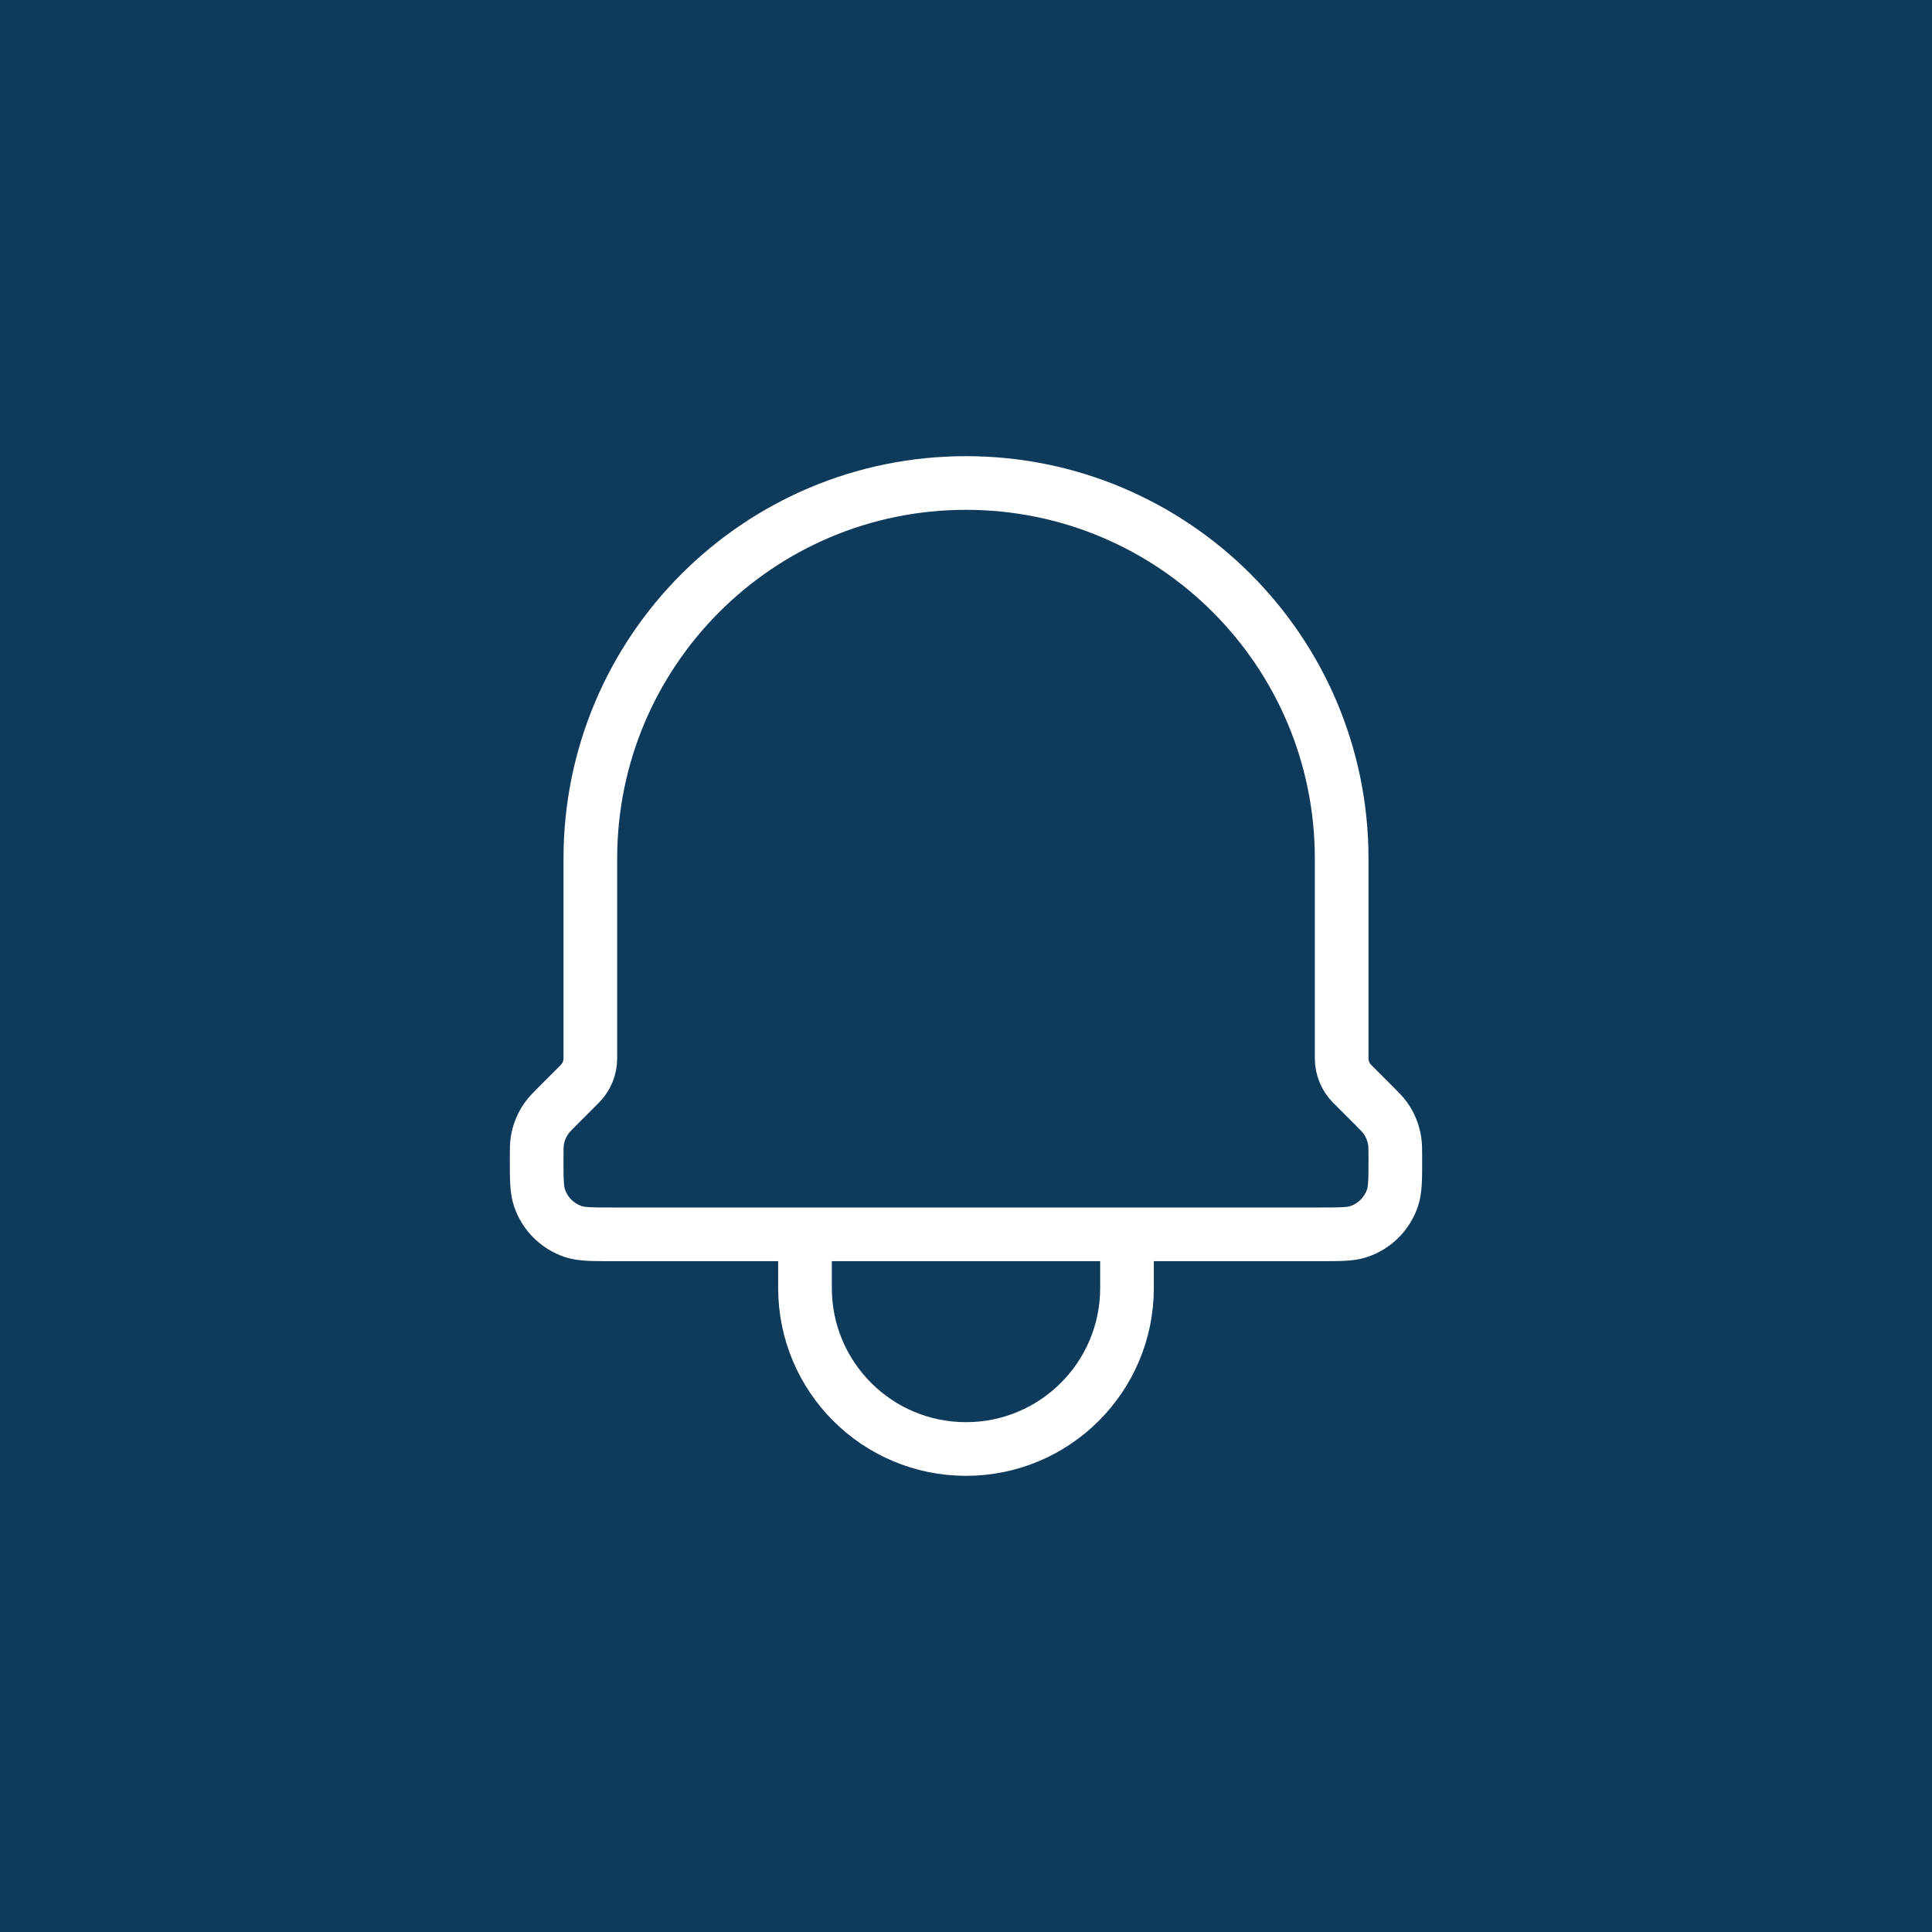 <?xml version="1.0" encoding="UTF-8"?>
<svg xmlns="http://www.w3.org/2000/svg" width="36" height="36" viewBox="0 0 36 36" fill="none">
  <rect width="36" height="36" fill="#0E3A5C"></rect>
  <path d="M21 23V24C21 25.657 19.657 27 18 27C16.343 27 15 25.657 15 24V23M21 23H15M21 23H24.59C24.973 23 25.165 23 25.32 22.948C25.616 22.848 25.848 22.616 25.947 22.32C26 22.164 26 21.971 26 21.586C26 21.417 26 21.333 25.986 21.252C25.961 21.1 25.902 20.956 25.813 20.831C25.765 20.765 25.705 20.705 25.586 20.586L25.196 20.196C25.071 20.071 25 19.9 25 19.722V16C25 12.134 21.866 9 18 9C14.134 9 11 12.134 11 16V19.722C11 19.9 10.929 20.071 10.804 20.196L10.414 20.586C10.295 20.705 10.235 20.765 10.188 20.831C10.098 20.956 10.038 21.1 10.013 21.252C10 21.333 10 21.417 10 21.586C10 21.971 10 22.164 10.053 22.32C10.152 22.616 10.385 22.848 10.681 22.948C10.836 23 11.027 23 11.41 23H15" stroke="white" stroke-linecap="round" stroke-linejoin="round"></path>
</svg>
